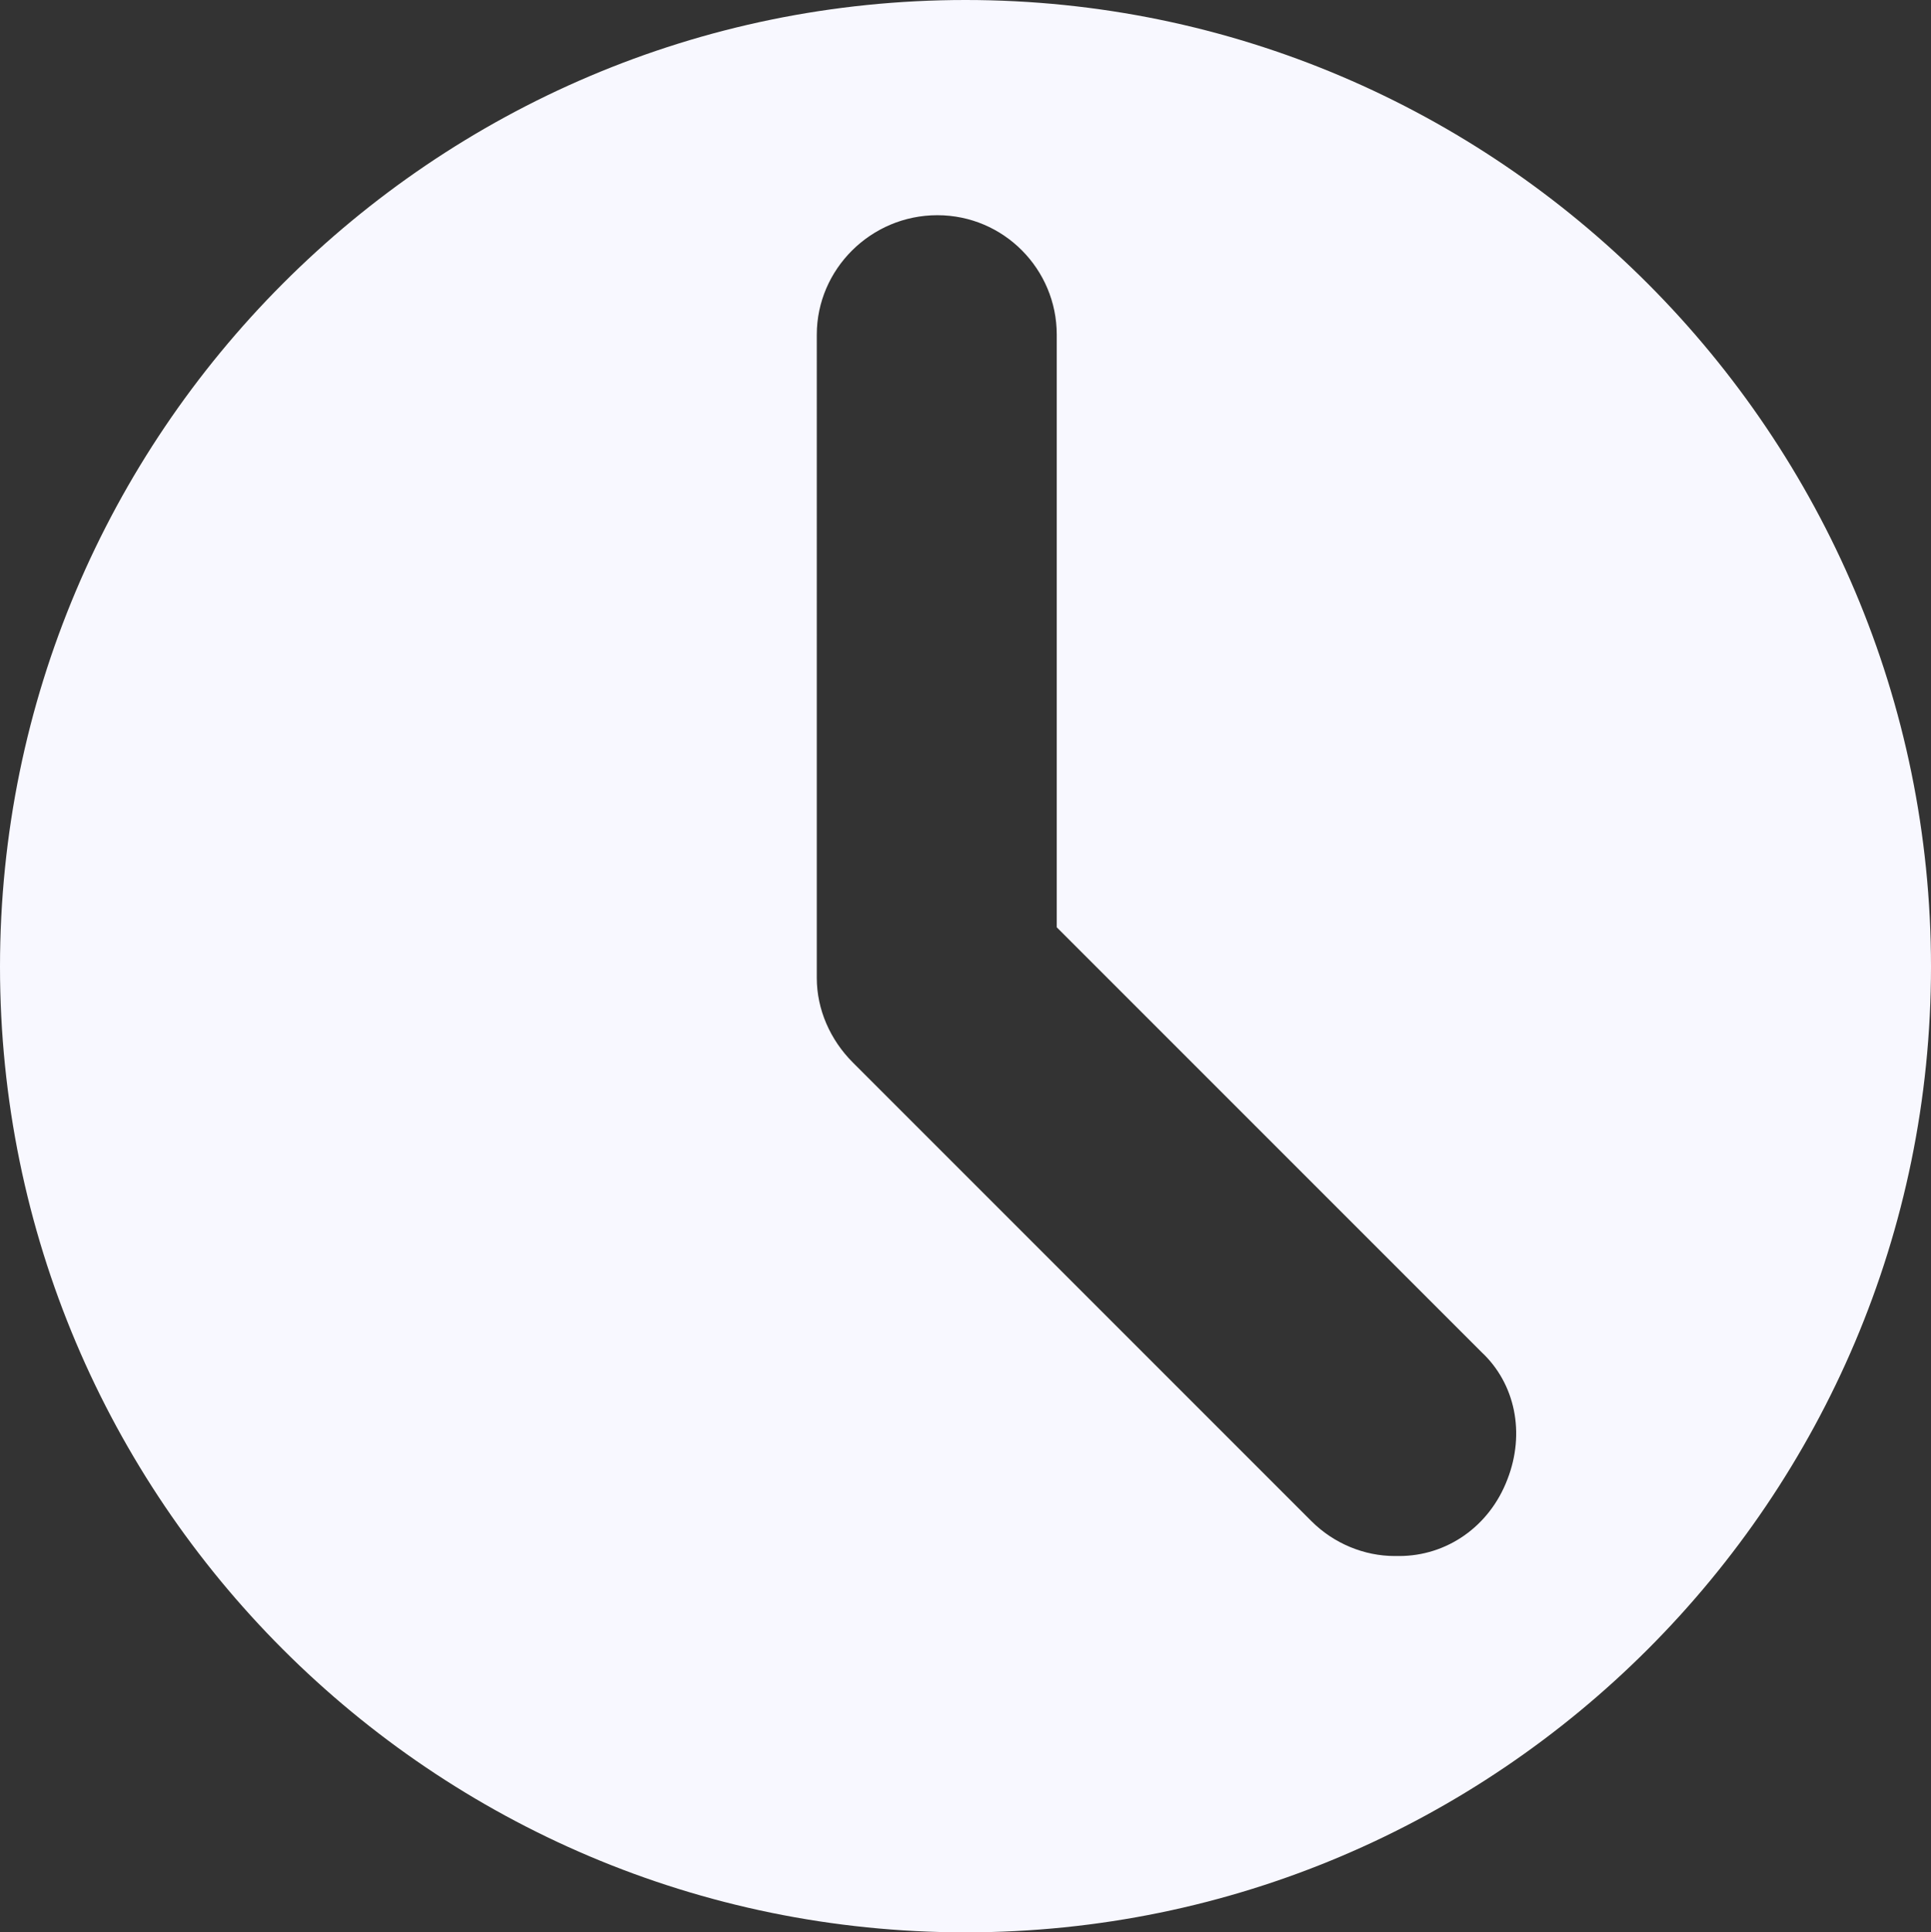 <?xml version="1.0" encoding="UTF-8"?>
<svg id="Layer_2" data-name="Layer 2" xmlns="http://www.w3.org/2000/svg" viewBox="0 0 17.14 17.15">
  <rect x="0" y="0" width="17.14" height="17.15" fill="#333333" stroke="none"/>
  <defs>
    <style>
      .cls-1 {
        fill: #f8f8ff;
      }
    </style>
  </defs>
  <g id="ELEMENTS">
    <path class="cls-1" d="M8.57,0C3.84,0,0,3.85,0,8.58s3.84,8.57,8.57,8.57,8.57-3.85,8.57-8.57S13.3,0,8.57,0ZM13.38,13.13c-.16.42-.54.68-.96.68h-.04c-.27,0-.54-.11-.74-.31l-4.07-4.07c-.2-.2-.32-.47-.32-.75V2.97c0-.58.48-1.06,1.07-1.06s1.06.48,1.06,1.06v5.26l3.77,3.77c.3.28.39.72.23,1.13Z"/>
  </g>
</svg>